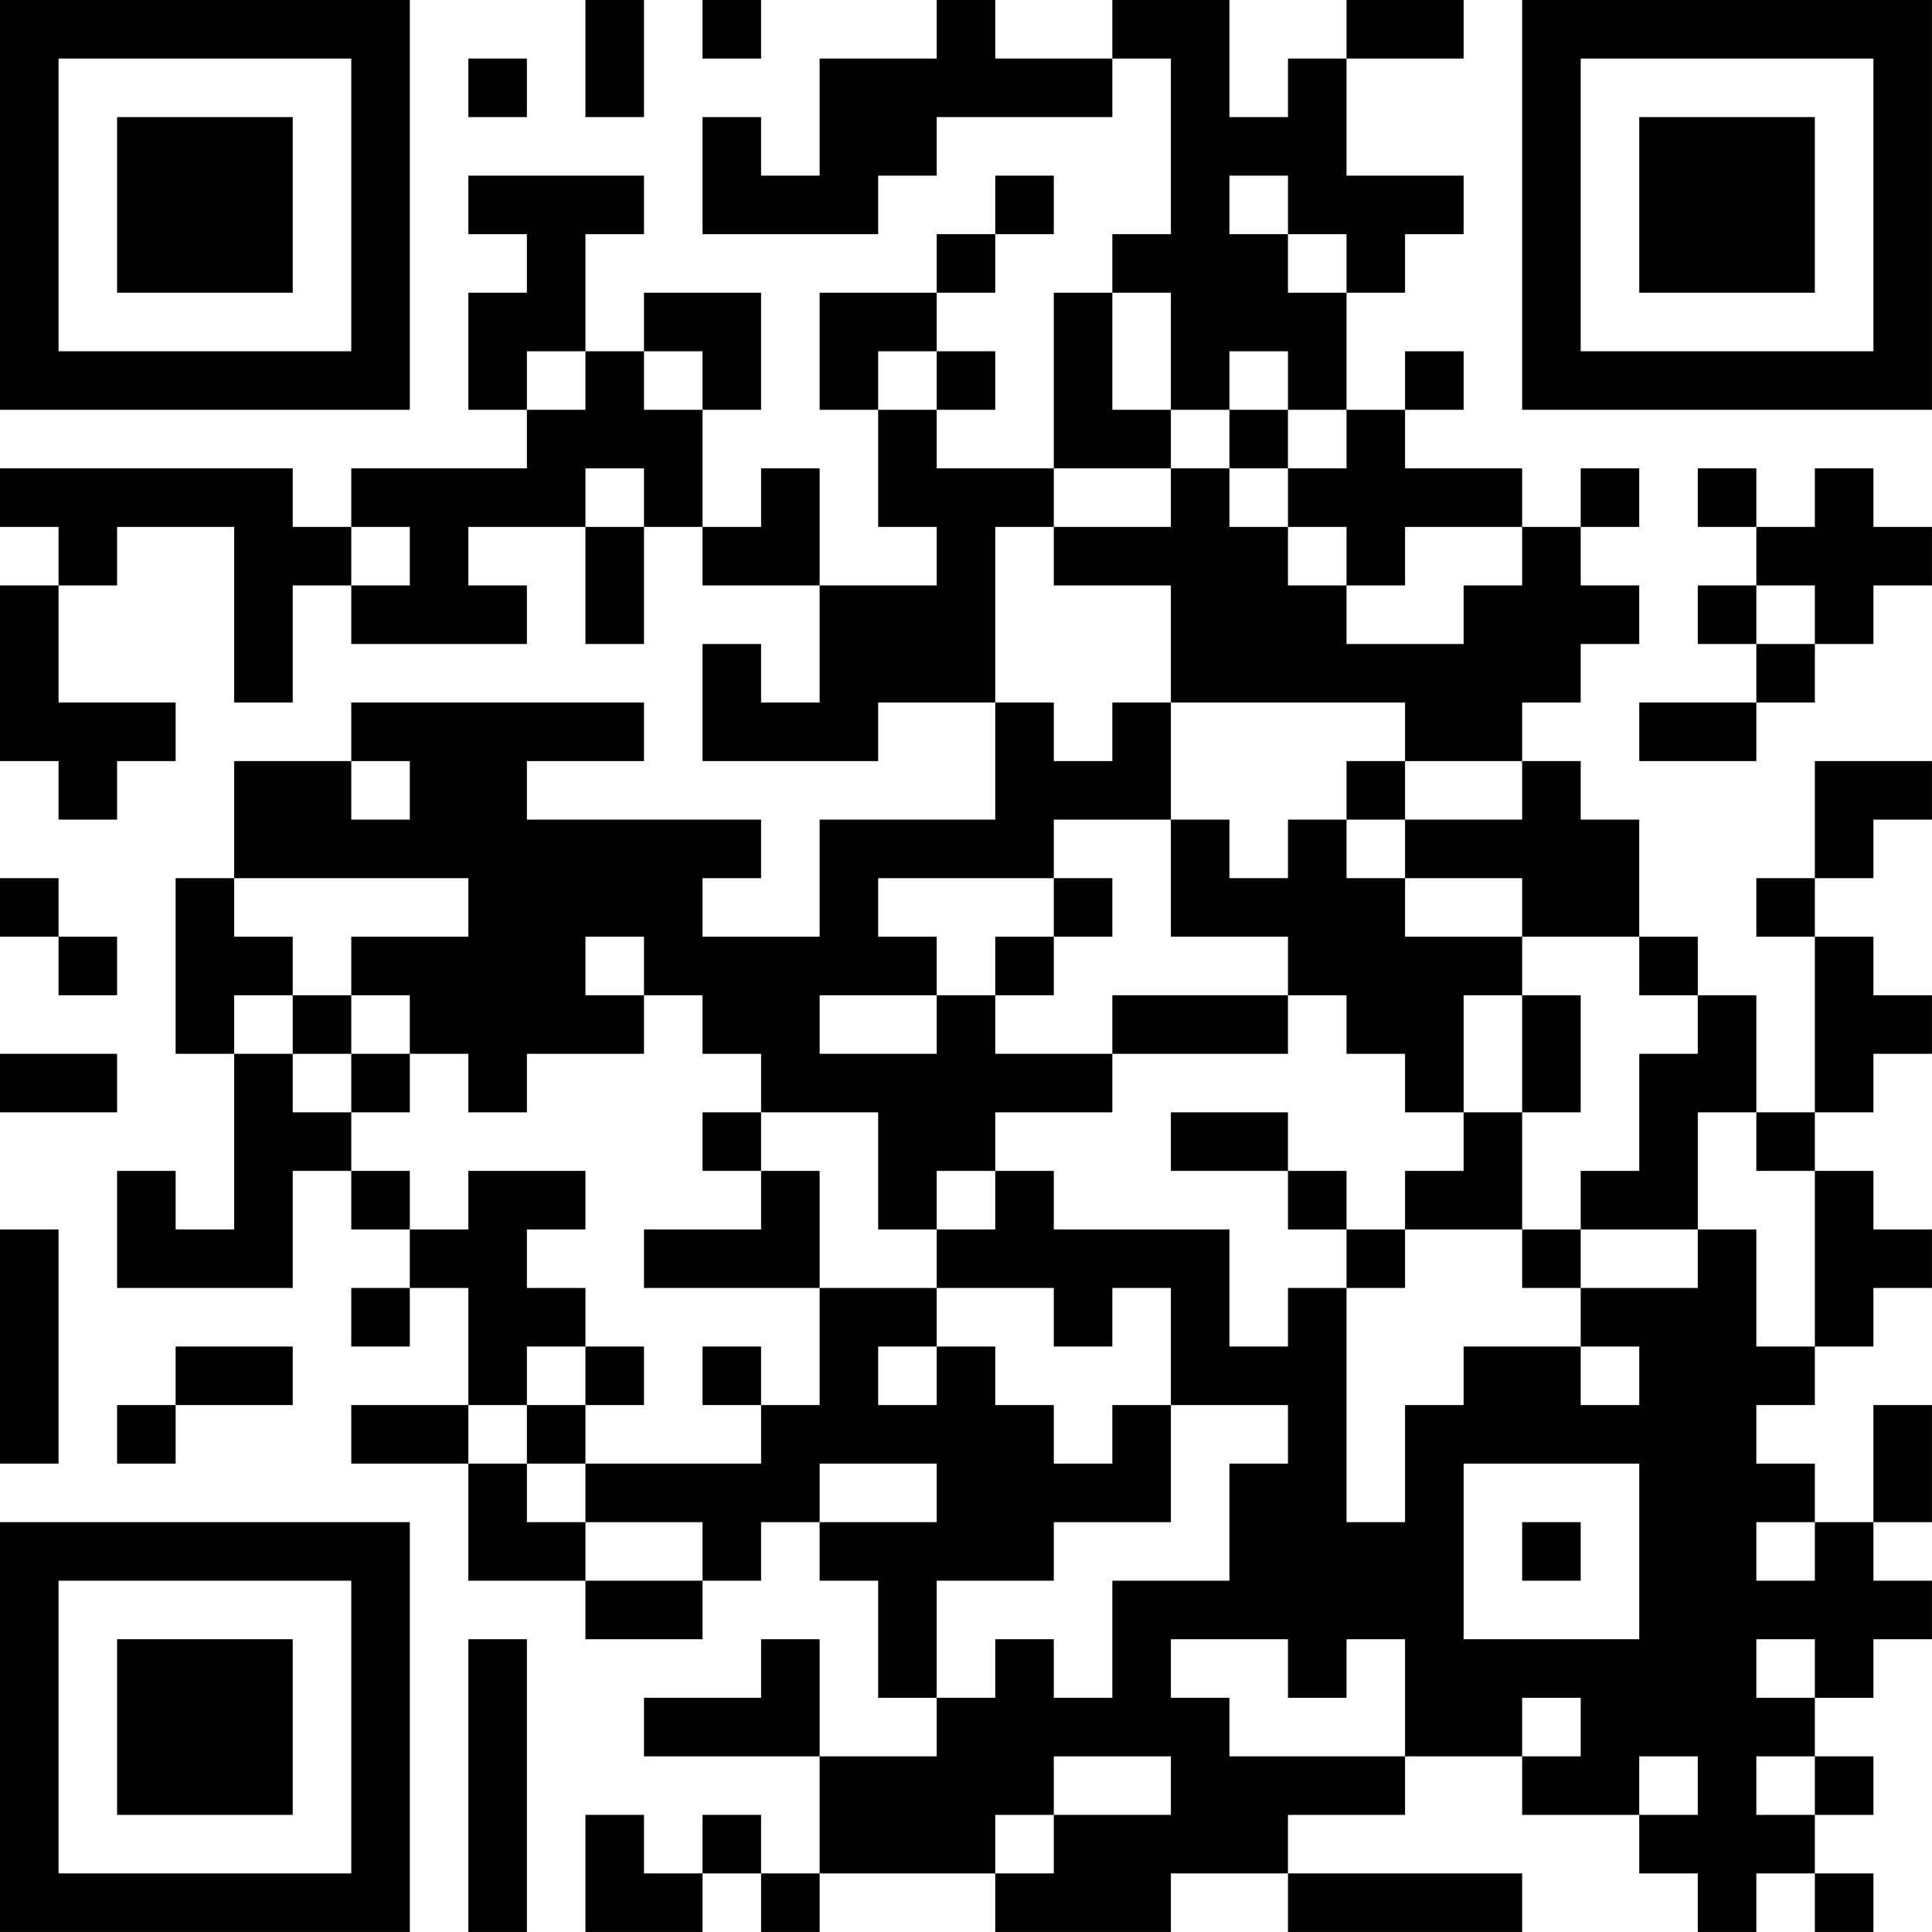 <?xml version="1.0" encoding="UTF-8"?>
<svg xmlns="http://www.w3.org/2000/svg" version="1.1" width="400" height="400" viewBox="0 0 400 400"><rect x="0" y="0" width="400" height="400" fill="#ffffff"/><g transform="scale(12.121)"><g transform="translate(0,0)"><path fill-rule="evenodd" d="M10 0L10 2L11 2L11 0ZM12 0L12 1L13 1L13 0ZM16 0L16 1L14 1L14 3L13 3L13 2L12 2L12 4L15 4L15 3L16 3L16 2L19 2L19 1L20 1L20 4L19 4L19 5L18 5L18 8L16 8L16 7L17 7L17 6L16 6L16 5L17 5L17 4L18 4L18 3L17 3L17 4L16 4L16 5L14 5L14 7L15 7L15 9L16 9L16 10L14 10L14 8L13 8L13 9L12 9L12 7L13 7L13 5L11 5L11 6L10 6L10 4L11 4L11 3L8 3L8 4L9 4L9 5L8 5L8 7L9 7L9 8L6 8L6 9L5 9L5 8L0 8L0 9L1 9L1 10L0 10L0 13L1 13L1 14L2 14L2 13L3 13L3 12L1 12L1 10L2 10L2 9L4 9L4 12L5 12L5 10L6 10L6 11L9 11L9 10L8 10L8 9L10 9L10 11L11 11L11 9L12 9L12 10L14 10L14 12L13 12L13 11L12 11L12 13L15 13L15 12L17 12L17 14L14 14L14 16L12 16L12 15L13 15L13 14L9 14L9 13L11 13L11 12L6 12L6 13L4 13L4 15L3 15L3 18L4 18L4 21L3 21L3 20L2 20L2 22L5 22L5 20L6 20L6 21L7 21L7 22L6 22L6 23L7 23L7 22L8 22L8 24L6 24L6 25L8 25L8 27L10 27L10 28L12 28L12 27L13 27L13 26L14 26L14 27L15 27L15 29L16 29L16 30L14 30L14 28L13 28L13 29L11 29L11 30L14 30L14 32L13 32L13 31L12 31L12 32L11 32L11 31L10 31L10 33L12 33L12 32L13 32L13 33L14 33L14 32L17 32L17 33L20 33L20 32L22 32L22 33L26 33L26 32L22 32L22 31L24 31L24 30L26 30L26 31L28 31L28 32L29 32L29 33L30 33L30 32L31 32L31 33L32 33L32 32L31 32L31 31L32 31L32 30L31 30L31 29L32 29L32 28L33 28L33 27L32 27L32 26L33 26L33 24L32 24L32 26L31 26L31 25L30 25L30 24L31 24L31 23L32 23L32 22L33 22L33 21L32 21L32 20L31 20L31 19L32 19L32 18L33 18L33 17L32 17L32 16L31 16L31 15L32 15L32 14L33 14L33 13L31 13L31 15L30 15L30 16L31 16L31 19L30 19L30 17L29 17L29 16L28 16L28 14L27 14L27 13L26 13L26 12L27 12L27 11L28 11L28 10L27 10L27 9L28 9L28 8L27 8L27 9L26 9L26 8L24 8L24 7L25 7L25 6L24 6L24 7L23 7L23 5L24 5L24 4L25 4L25 3L23 3L23 1L25 1L25 0L23 0L23 1L22 1L22 2L21 2L21 0L19 0L19 1L17 1L17 0ZM8 1L8 2L9 2L9 1ZM21 3L21 4L22 4L22 5L23 5L23 4L22 4L22 3ZM19 5L19 7L20 7L20 8L18 8L18 9L17 9L17 12L18 12L18 13L19 13L19 12L20 12L20 14L18 14L18 15L15 15L15 16L16 16L16 17L14 17L14 18L16 18L16 17L17 17L17 18L19 18L19 19L17 19L17 20L16 20L16 21L15 21L15 19L13 19L13 18L12 18L12 17L11 17L11 16L10 16L10 17L11 17L11 18L9 18L9 19L8 19L8 18L7 18L7 17L6 17L6 16L8 16L8 15L4 15L4 16L5 16L5 17L4 17L4 18L5 18L5 19L6 19L6 20L7 20L7 21L8 21L8 20L10 20L10 21L9 21L9 22L10 22L10 23L9 23L9 24L8 24L8 25L9 25L9 26L10 26L10 27L12 27L12 26L10 26L10 25L13 25L13 24L14 24L14 22L16 22L16 23L15 23L15 24L16 24L16 23L17 23L17 24L18 24L18 25L19 25L19 24L20 24L20 26L18 26L18 27L16 27L16 29L17 29L17 28L18 28L18 29L19 29L19 27L21 27L21 25L22 25L22 24L20 24L20 22L19 22L19 23L18 23L18 22L16 22L16 21L17 21L17 20L18 20L18 21L21 21L21 23L22 23L22 22L23 22L23 26L24 26L24 24L25 24L25 23L27 23L27 24L28 24L28 23L27 23L27 22L29 22L29 21L30 21L30 23L31 23L31 20L30 20L30 19L29 19L29 21L27 21L27 20L28 20L28 18L29 18L29 17L28 17L28 16L26 16L26 15L24 15L24 14L26 14L26 13L24 13L24 12L20 12L20 10L18 10L18 9L20 9L20 8L21 8L21 9L22 9L22 10L23 10L23 11L25 11L25 10L26 10L26 9L24 9L24 10L23 10L23 9L22 9L22 8L23 8L23 7L22 7L22 6L21 6L21 7L20 7L20 5ZM9 6L9 7L10 7L10 6ZM11 6L11 7L12 7L12 6ZM15 6L15 7L16 7L16 6ZM21 7L21 8L22 8L22 7ZM10 8L10 9L11 9L11 8ZM29 8L29 9L30 9L30 10L29 10L29 11L30 11L30 12L28 12L28 13L30 13L30 12L31 12L31 11L32 11L32 10L33 10L33 9L32 9L32 8L31 8L31 9L30 9L30 8ZM6 9L6 10L7 10L7 9ZM30 10L30 11L31 11L31 10ZM6 13L6 14L7 14L7 13ZM23 13L23 14L22 14L22 15L21 15L21 14L20 14L20 16L22 16L22 17L19 17L19 18L22 18L22 17L23 17L23 18L24 18L24 19L25 19L25 20L24 20L24 21L23 21L23 20L22 20L22 19L20 19L20 20L22 20L22 21L23 21L23 22L24 22L24 21L26 21L26 22L27 22L27 21L26 21L26 19L27 19L27 17L26 17L26 16L24 16L24 15L23 15L23 14L24 14L24 13ZM0 15L0 16L1 16L1 17L2 17L2 16L1 16L1 15ZM18 15L18 16L17 16L17 17L18 17L18 16L19 16L19 15ZM5 17L5 18L6 18L6 19L7 19L7 18L6 18L6 17ZM25 17L25 19L26 19L26 17ZM0 18L0 19L2 19L2 18ZM12 19L12 20L13 20L13 21L11 21L11 22L14 22L14 20L13 20L13 19ZM0 21L0 25L1 25L1 21ZM3 23L3 24L2 24L2 25L3 25L3 24L5 24L5 23ZM10 23L10 24L9 24L9 25L10 25L10 24L11 24L11 23ZM12 23L12 24L13 24L13 23ZM14 25L14 26L16 26L16 25ZM25 25L25 28L28 28L28 25ZM26 26L26 27L27 27L27 26ZM30 26L30 27L31 27L31 26ZM8 28L8 33L9 33L9 28ZM20 28L20 29L21 29L21 30L24 30L24 28L23 28L23 29L22 29L22 28ZM30 28L30 29L31 29L31 28ZM26 29L26 30L27 30L27 29ZM18 30L18 31L17 31L17 32L18 32L18 31L20 31L20 30ZM28 30L28 31L29 31L29 30ZM30 30L30 31L31 31L31 30ZM0 0L0 7L7 7L7 0ZM1 1L1 6L6 6L6 1ZM2 2L2 5L5 5L5 2ZM26 0L26 7L33 7L33 0ZM27 1L27 6L32 6L32 1ZM28 2L28 5L31 5L31 2ZM0 26L0 33L7 33L7 26ZM1 27L1 32L6 32L6 27ZM2 28L2 31L5 31L5 28Z" fill="#000000"/></g></g></svg>
